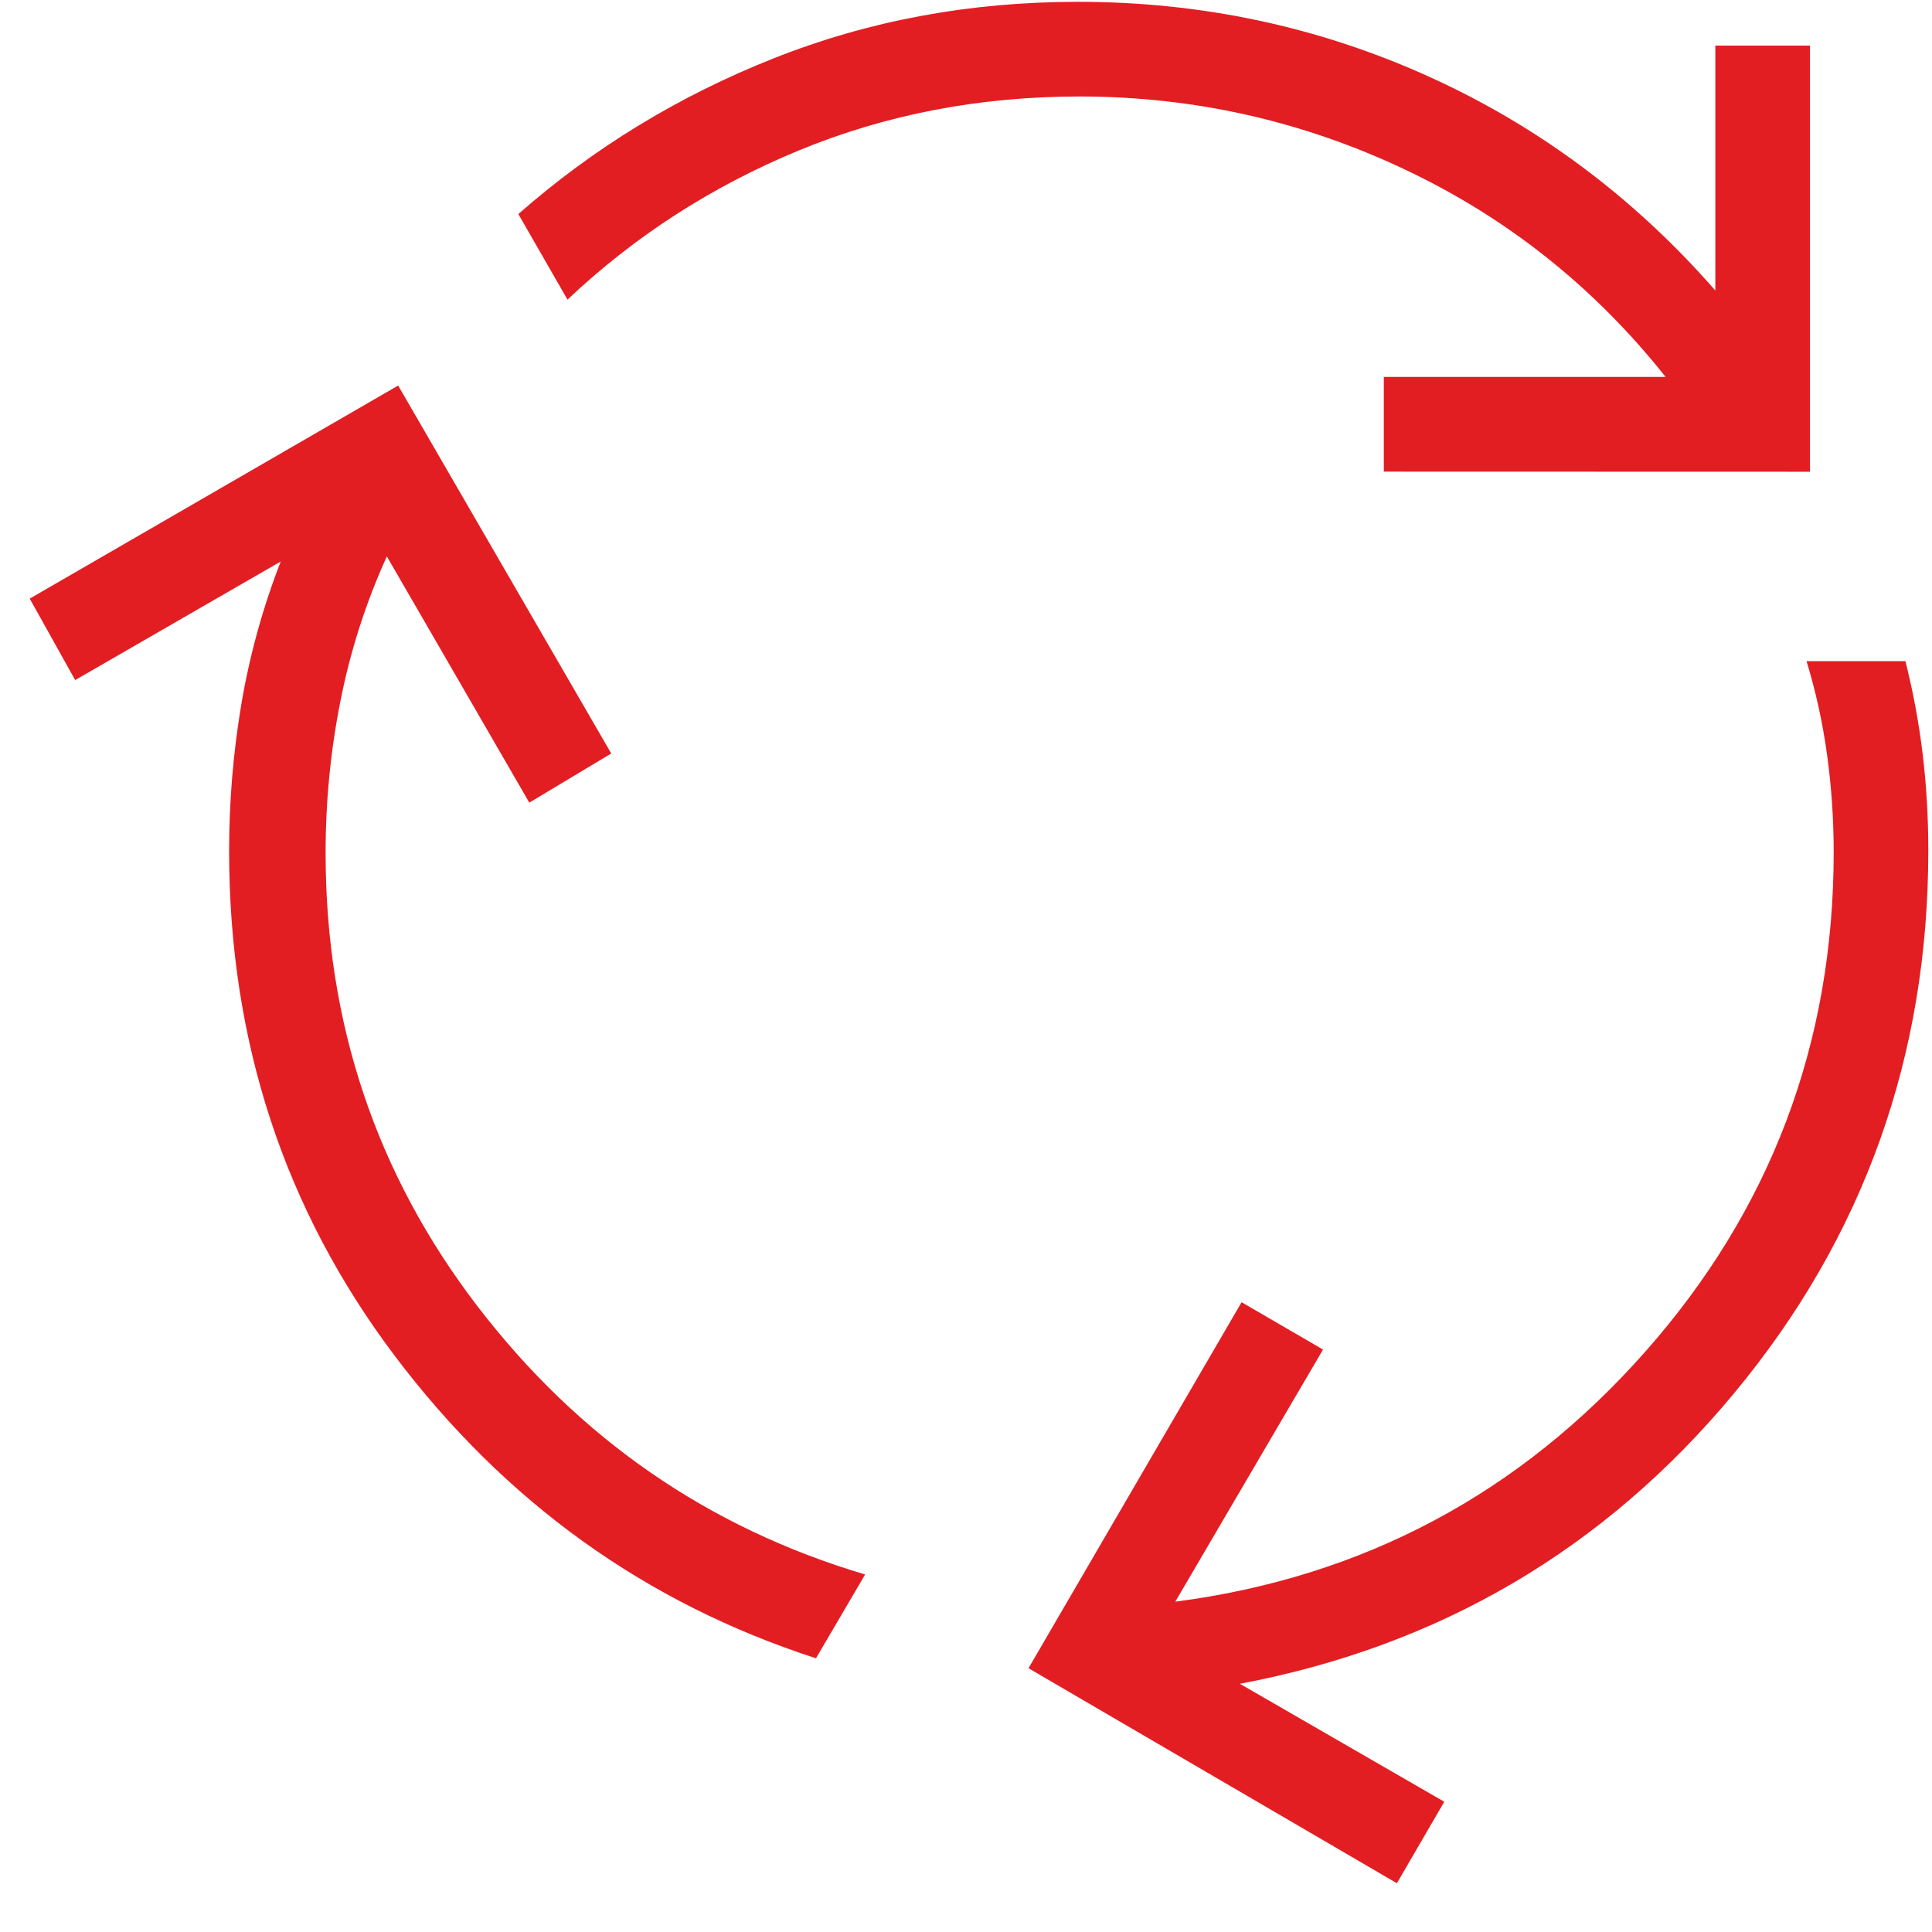 <svg xmlns="http://www.w3.org/2000/svg" width="34" height="34" viewBox="0 0 34 34" fill="none"><path d="M14.36 29.183C11.363 28.213 8.893 26.439 6.948 23.862C5.004 21.284 4.032 18.323 4.032 14.978C4.032 14.106 4.104 13.243 4.248 12.388C4.393 11.534 4.623 10.698 4.94 9.882L1.323 11.968L0.523 10.535L7.007 6.785L10.757 13.26L9.315 14.125L6.808 9.792C6.438 10.606 6.166 11.453 5.992 12.333C5.817 13.213 5.73 14.105 5.73 15.01C5.73 18.003 6.621 20.663 8.403 22.988C10.186 25.314 12.46 26.887 15.225 27.708L14.36 29.183ZM24.353 8.3V6.633H29.312C28.055 5.051 26.524 3.833 24.718 2.98C22.913 2.127 21.007 1.699 19 1.698C17.238 1.698 15.59 2.015 14.057 2.648C12.526 3.281 11.169 4.155 9.987 5.273L9.122 3.767C10.447 2.602 11.945 1.689 13.615 1.027C15.286 0.363 17.071 0.032 18.968 0.032C21.142 0.032 23.196 0.468 25.132 1.342C27.067 2.215 28.752 3.472 30.187 5.112V0.802H31.853V8.302L24.353 8.3ZM24.583 33.142L18.1 29.358L21.85 22.917L23.283 23.75L20.683 28.187C23.982 27.757 26.738 26.292 28.95 23.792C31.162 21.292 32.269 18.361 32.27 15C32.27 14.417 32.231 13.843 32.153 13.28C32.076 12.718 31.955 12.169 31.792 11.635H33.532C33.667 12.168 33.768 12.712 33.835 13.265C33.902 13.817 33.935 14.385 33.935 14.968C33.935 18.59 32.796 21.774 30.518 24.518C28.239 27.263 25.34 28.967 21.82 29.632L25.417 31.708L24.583 33.142Z" fill="#E21E23"></path></svg>